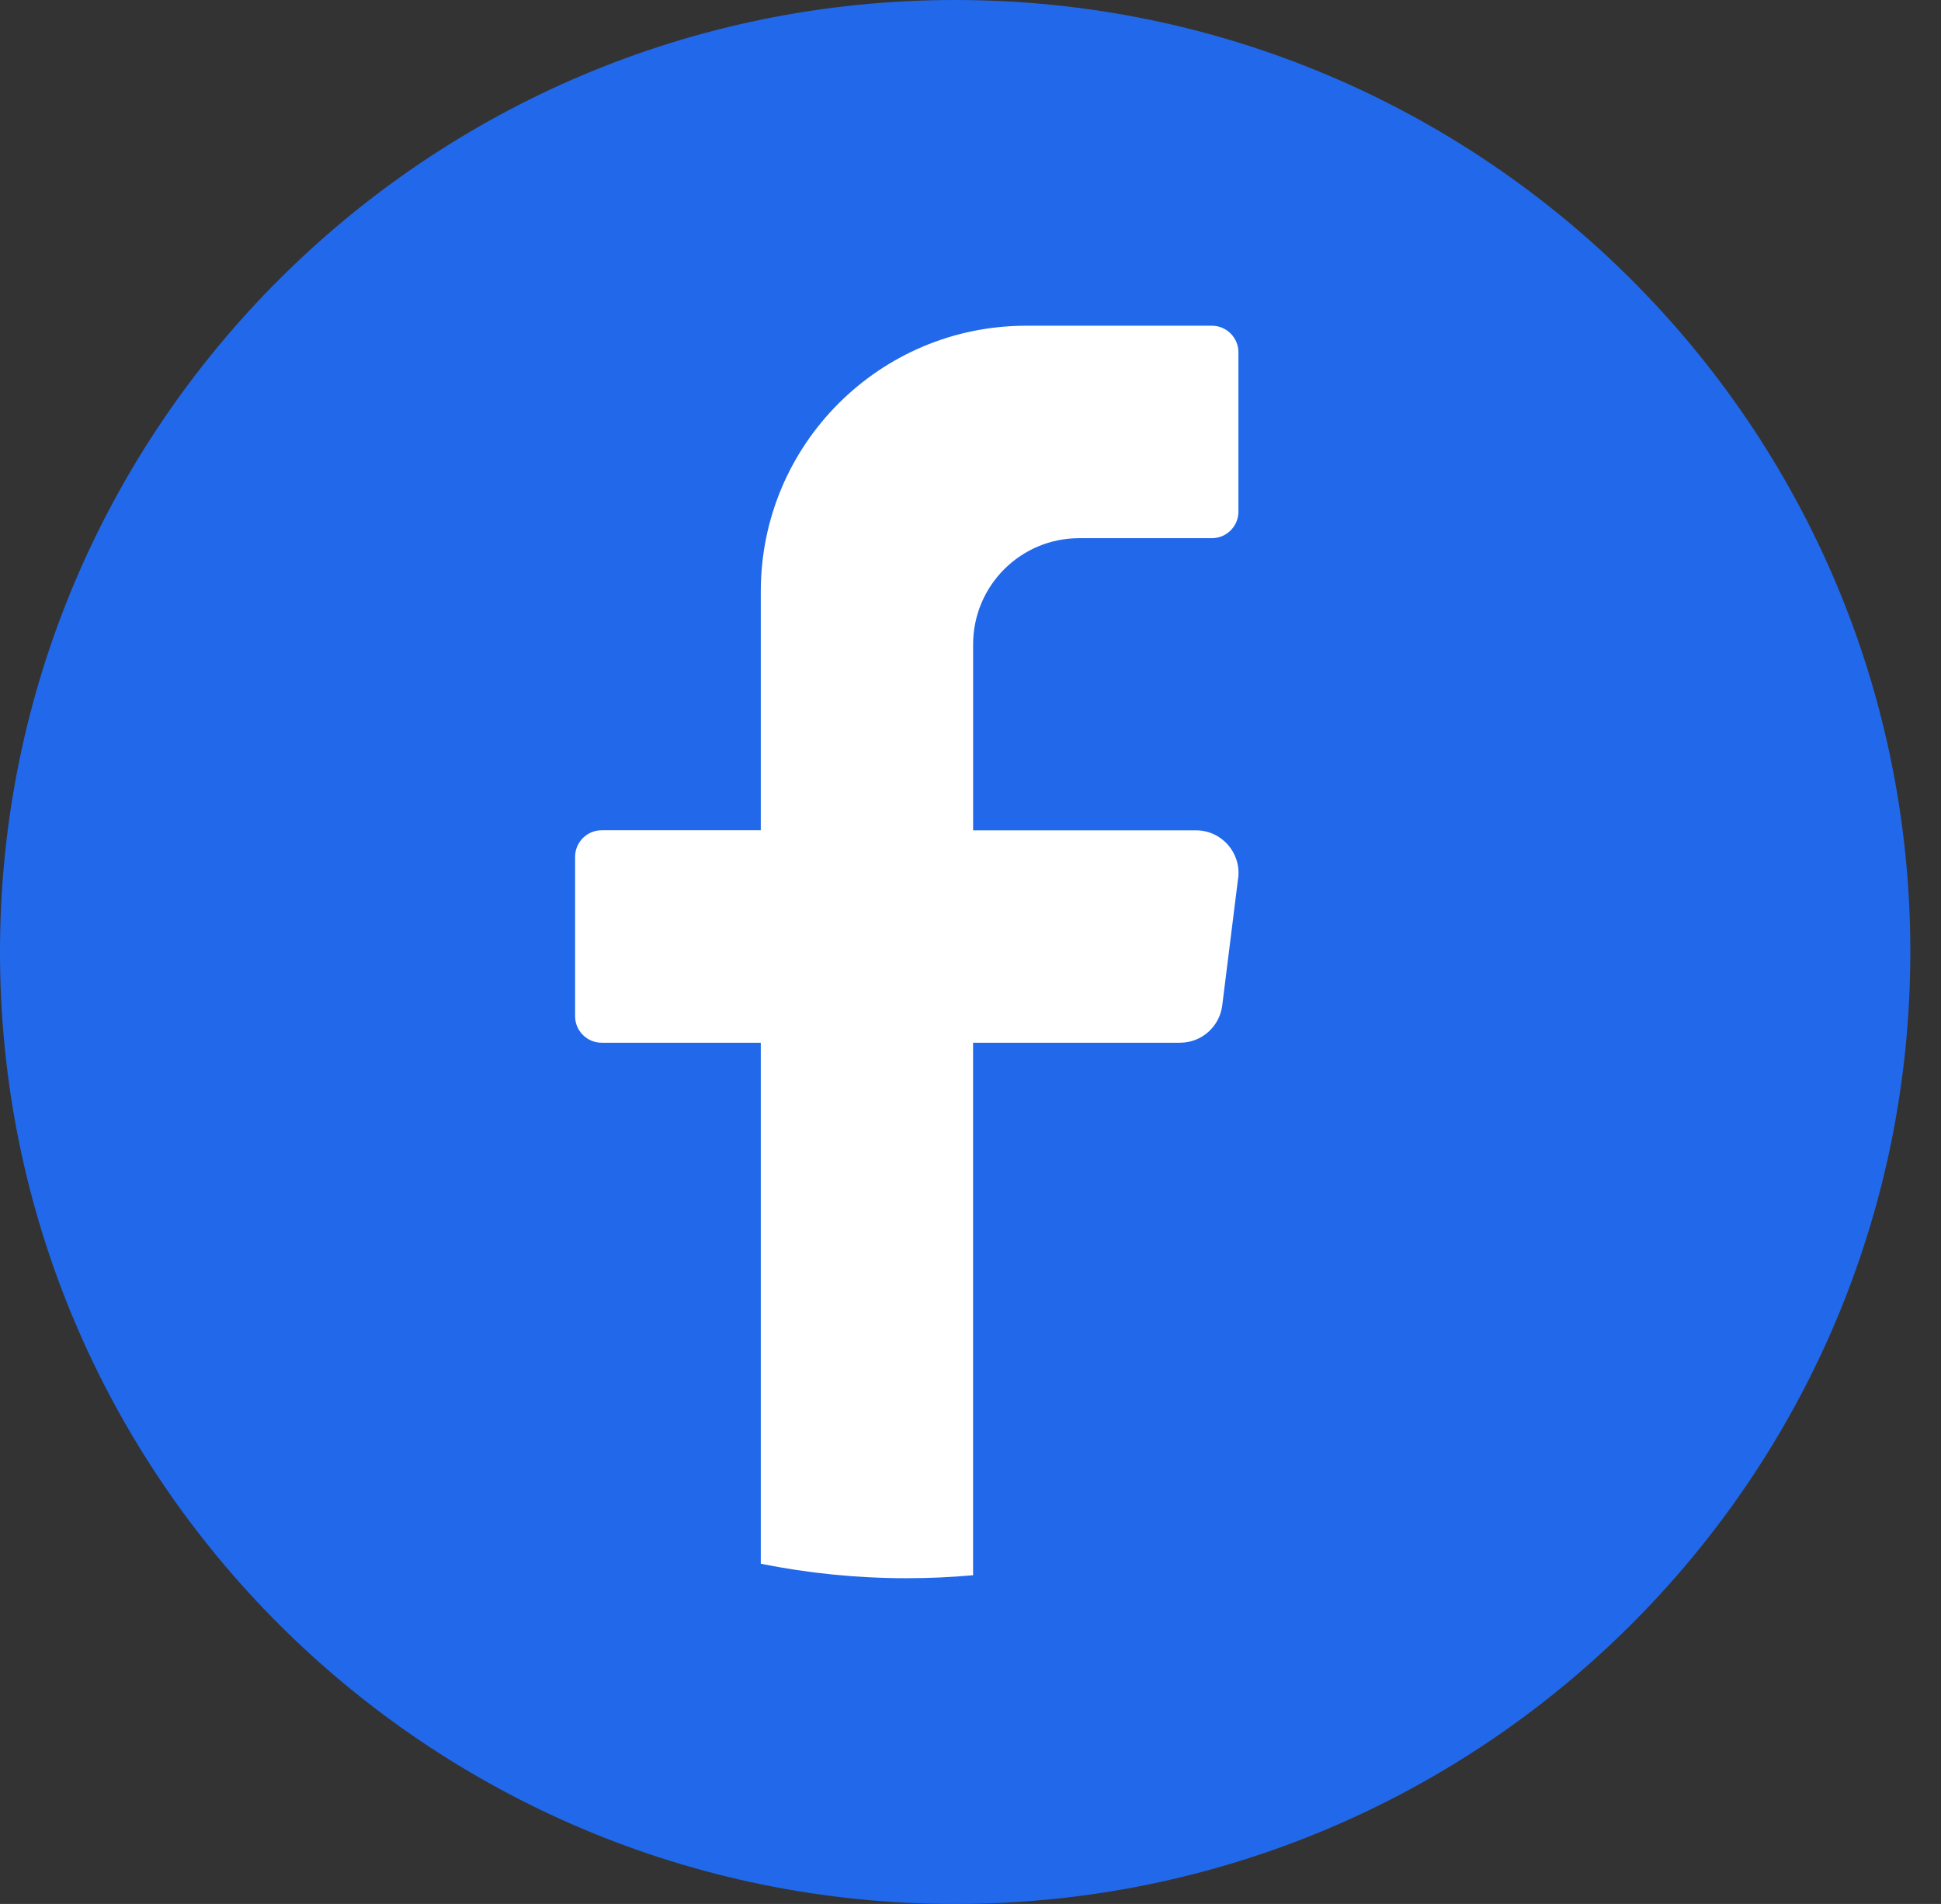 <svg width="52" height="51" viewBox="0 0 52 51" fill="none" xmlns="http://www.w3.org/2000/svg">
<rect x="0" y="0" width="52" height="51" fill="#333333" stroke="none"/>
<path d="M51.178 25.501C51.178 39.584 39.721 51.001 25.588 51.001C11.457 51 0 39.583 0 25.501C0 11.417 11.457 0 25.589 0C39.722 0 51.179 11.417 51.179 25.501H51.178Z" fill="#2169EA"/>
<path d="M33.17 23.521L32.744 26.933C32.672 27.503 32.188 27.931 31.613 27.931H26.069V42.195C25.484 42.248 24.891 42.275 24.292 42.275C22.953 42.275 21.646 42.141 20.382 41.887V27.931H16.118C15.726 27.931 15.407 27.612 15.407 27.22V22.951C15.407 22.56 15.726 22.24 16.118 22.24H20.382V15.838C20.382 11.909 23.565 8.725 27.492 8.725H32.467C32.859 8.725 33.178 9.045 33.178 9.436V13.705C33.178 14.097 32.859 14.416 32.467 14.416H28.912C27.342 14.416 26.07 15.689 26.07 17.262V22.242H32.041C32.726 22.242 33.255 22.842 33.172 23.523L33.17 23.521Z" fill="white"/>
</svg>
